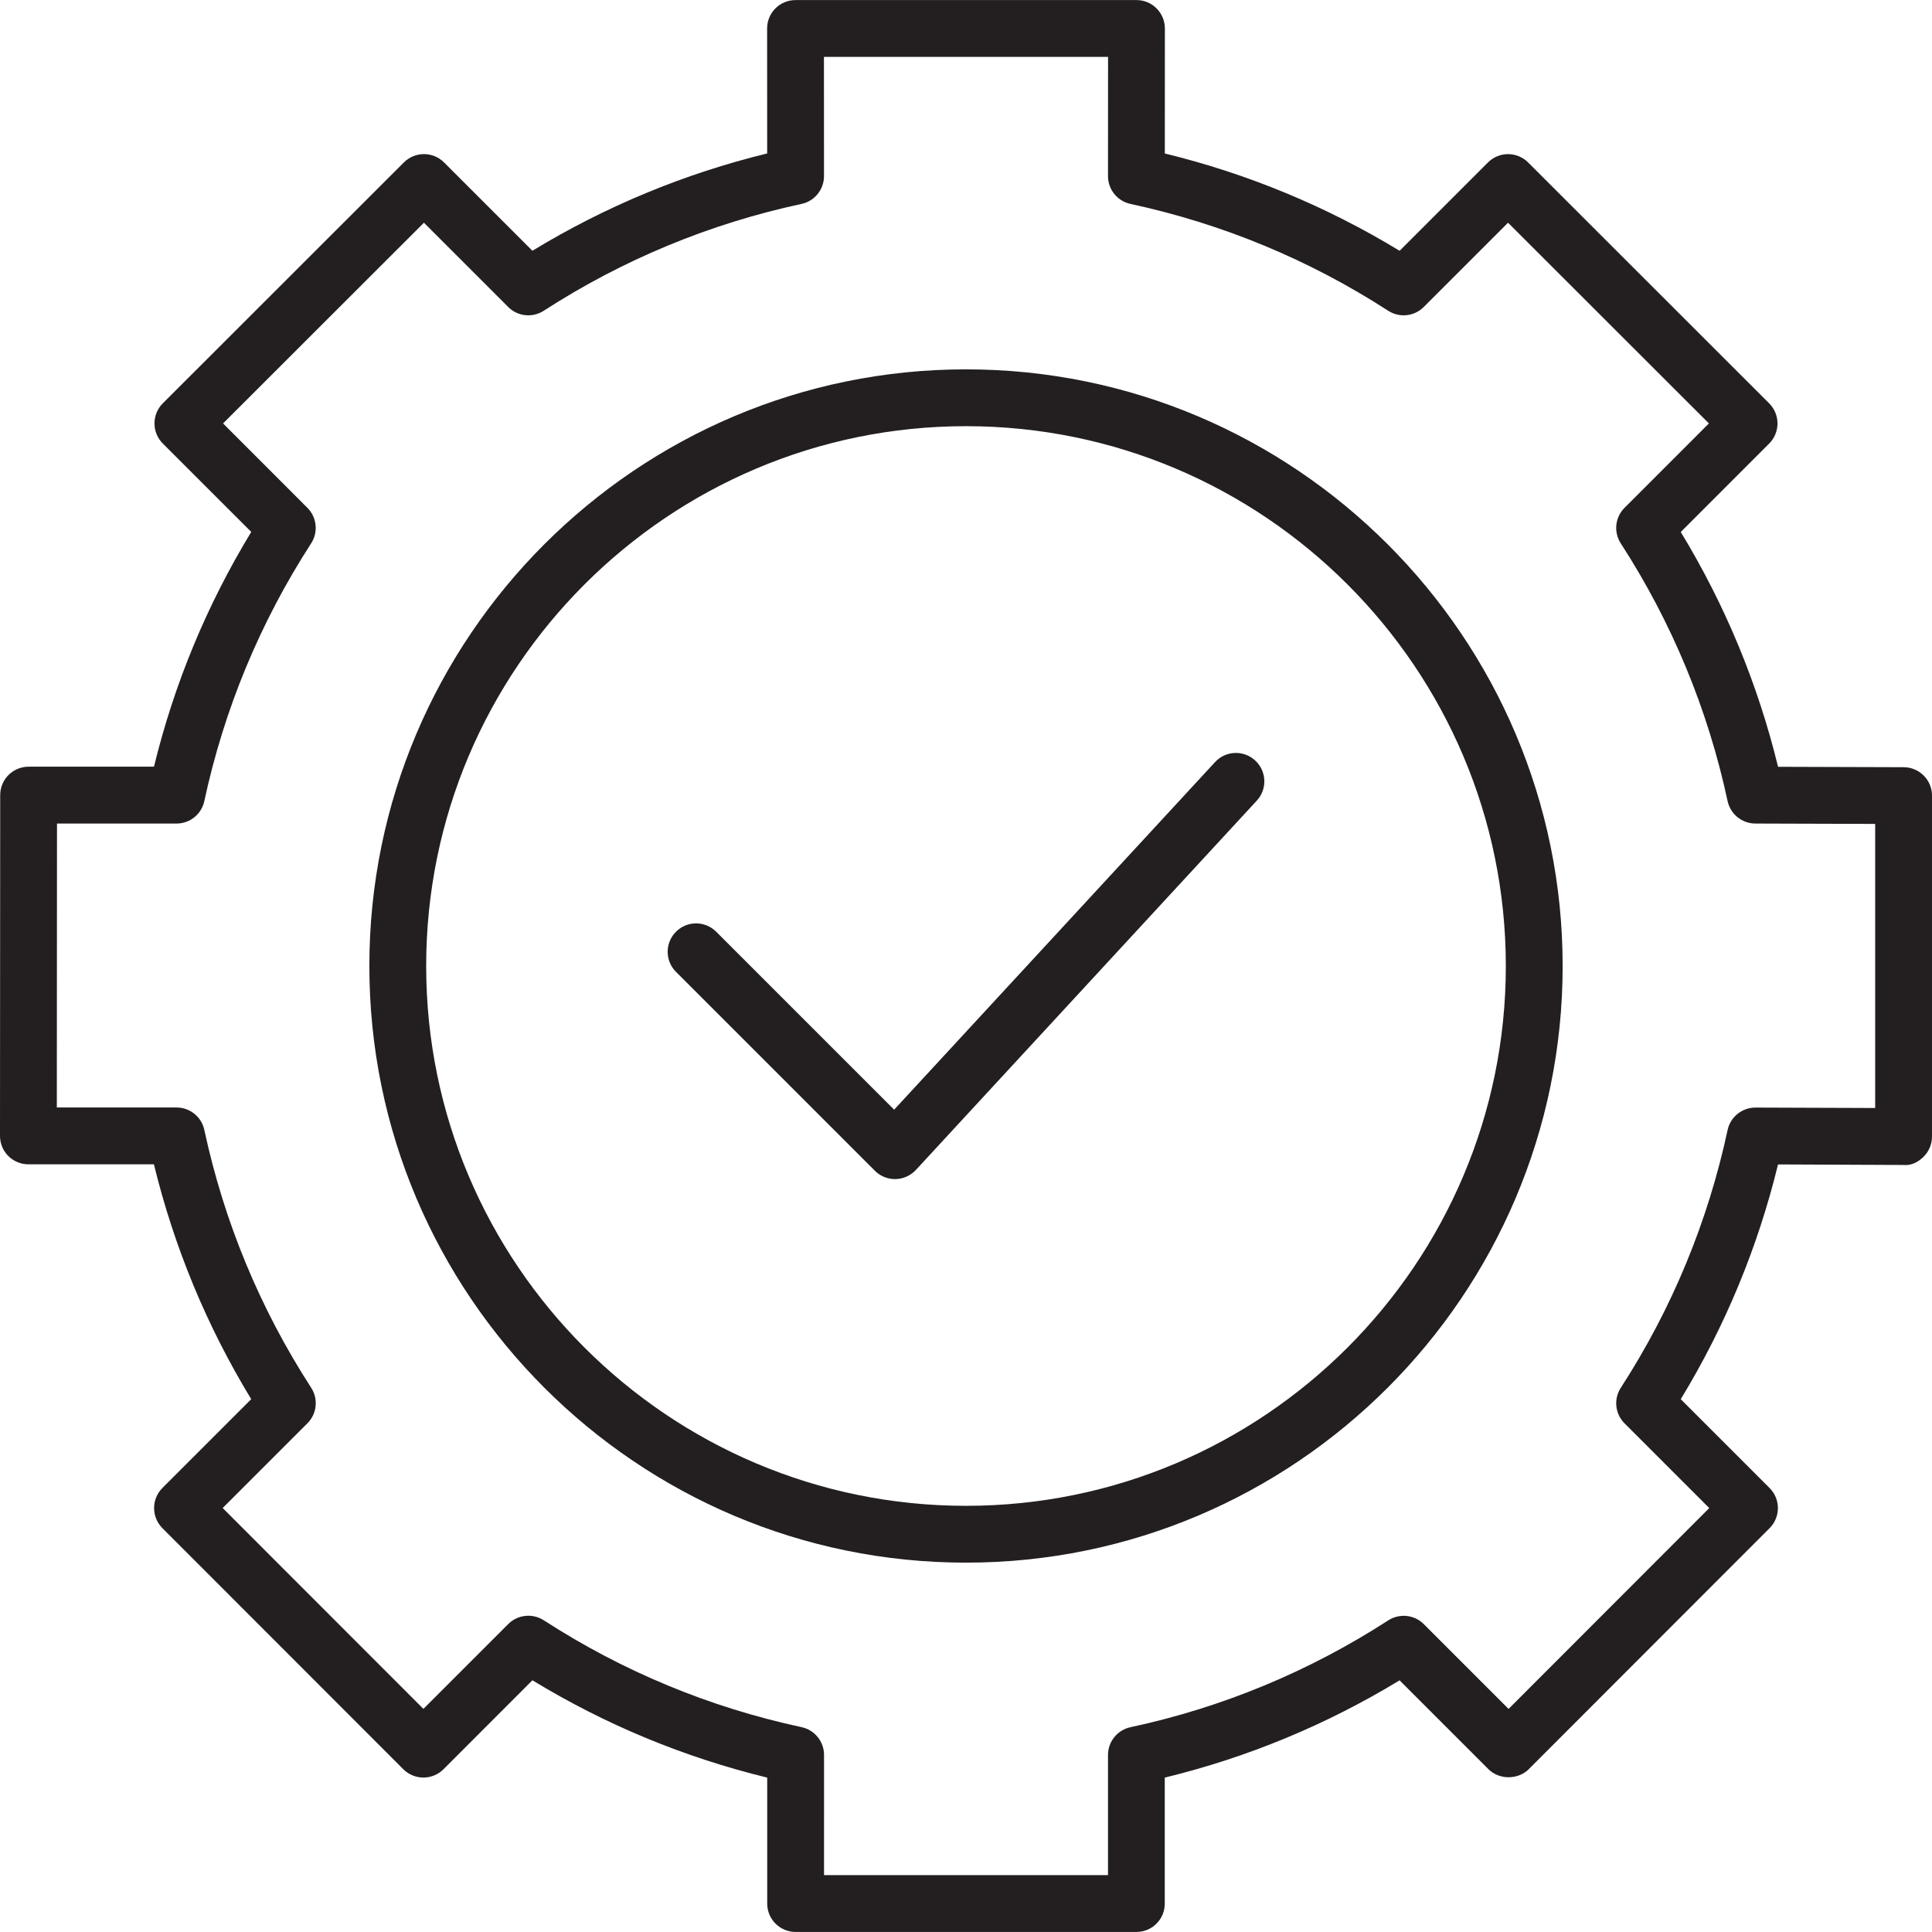 <?xml version="1.0" encoding="utf-8"?>
<!-- Generator: Adobe Illustrator 15.0.0, SVG Export Plug-In . SVG Version: 6.00 Build 0)  -->
<!DOCTYPE svg PUBLIC "-//W3C//DTD SVG 1.1//EN" "http://www.w3.org/Graphics/SVG/1.1/DTD/svg11.dtd">
<svg version="1.1" id="Vrstva_1" xmlns="http://www.w3.org/2000/svg" xmlns:xlink="http://www.w3.org/1999/xlink" x="0px" y="0px"
	 width="68px" height="68px" viewBox="0 0 68 68" enable-background="new 0 0 68 68" xml:space="preserve">
<g id="_x30_4">
	<path fill="#231F20" d="M39.998,67.998H28.003c-0.552,0-1-0.447-1-1v-4.432c-2.921-0.713-5.694-1.86-8.264-3.426l-3.129,3.131
		c-0.188,0.188-0.442,0.293-0.707,0.293l0,0c-0.266,0-0.52-0.105-0.708-0.293l-8.479-8.485c-0.39-0.392-0.39-1.022,0-1.414
		l3.126-3.126C7.278,46.675,6.129,43.9,5.417,40.98H1c-0.265,0-0.52-0.104-0.708-0.293C0.105,40.501,0,40.246,0,39.98l0.007-11.996
		c0-0.552,0.448-0.999,1-0.999h4.412c0.712-2.92,1.861-5.692,3.424-8.263L5.73,15.61c-0.188-0.188-0.293-0.442-0.293-0.707
		c0-0.266,0.105-0.52,0.293-0.707l8.485-8.479c0.391-0.391,1.023-0.391,1.414,0l3.11,3.109c2.571-1.563,5.344-2.713,8.263-3.425
		L27,1.003c0-0.266,0.105-0.521,0.292-0.708C27.48,0.107,27.735,0.002,28,0.002h12c0.266,0,0.52,0.105,0.707,0.293
		S41,0.737,41,1.002l-0.002,4.4c2.92,0.713,5.691,1.861,8.264,3.425l3.109-3.109c0.391-0.391,1.023-0.391,1.414,0l8.484,8.479
		c0.188,0.188,0.293,0.441,0.293,0.707c0,0.265-0.105,0.52-0.293,0.707l-3.112,3.113c1.563,2.571,2.713,5.345,3.425,8.265
		l4.421,0.014c0.552,0.002,0.997,0.449,0.997,1v12c0,0.267-0.105,0.521-0.295,0.709c-0.188,0.188-0.432,0.319-0.709,0.291
		l-4.415-0.019c-0.712,2.92-1.86,5.693-3.424,8.263l3.126,3.126c0.391,0.391,0.391,1.023,0,1.414l-8.477,8.484
		c-0.375,0.375-1.039,0.377-1.416,0l-3.129-3.129c-2.57,1.563-5.345,2.713-8.265,3.424v4.433
		C40.998,67.551,40.551,67.998,39.998,67.998z M29.003,65.998h9.995V61.77c0-0.472,0.329-0.879,0.79-0.978
		c3.237-0.694,6.29-1.961,9.075-3.761c0.396-0.254,0.916-0.201,1.25,0.133l2.984,2.984l7.063-7.069l-2.981-2.981
		c-0.334-0.334-0.39-0.854-0.134-1.25c1.802-2.783,3.065-5.838,3.761-9.076c0.1-0.461,0.508-0.789,0.979-0.789
		c0.002,0,0.002,0,0.004,0L66,38.998v-9.999l-4.218-0.013c-0.47-0.001-0.876-0.33-0.976-0.79c-0.695-3.235-1.961-6.289-3.761-9.073
		c-0.256-0.396-0.2-0.917,0.134-1.25l2.969-2.97l-7.07-7.064l-2.967,2.966c-0.334,0.334-0.854,0.389-1.25,0.133
		c-2.785-1.8-5.838-3.064-9.074-3.761c-0.46-0.099-0.789-0.507-0.789-0.978L39,2.002H29l0.002,4.196c0,0.472-0.329,0.88-0.79,0.979
		c-3.236,0.696-6.29,1.961-9.075,3.761c-0.396,0.256-0.917,0.201-1.25-0.133l-2.966-2.966l-7.07,7.064l2.968,2.97
		c0.333,0.333,0.389,0.854,0.133,1.25c-1.799,2.783-3.064,5.836-3.761,9.073c-0.099,0.461-0.506,0.79-0.978,0.79H2.006L2,38.98
		h4.214c0.471,0,0.879,0.33,0.978,0.791c0.695,3.236,1.96,6.289,3.761,9.074c0.256,0.396,0.201,0.918-0.133,1.25l-2.983,2.982
		l7.065,7.07l2.986-2.985c0.333-0.334,0.854-0.388,1.25-0.134c2.783,1.801,5.836,3.066,9.075,3.762c0.461,0.1,0.79,0.506,0.79,0.979
		V65.998z M34,55c-11.58,0-21-9.421-21-21s9.42-21,21-21s21,9.421,21,21S45.58,55,34,55z M34,15c-10.477,0-19,8.523-19,19
		c0,10.477,8.523,19,19,19c10.477,0,19-8.523,19-19C53,23.523,44.477,15,34,15z M31.52,41.5c0.272-0.006,0.53-0.122,0.715-0.32
		l12-13c0.375-0.406,0.35-1.039-0.057-1.413c-0.406-0.376-1.039-0.35-1.412,0.056L31.471,39.057l-6.264-6.264
		c-0.391-0.391-1.023-0.391-1.414,0s-0.391,1.023,0,1.414l7,7C30.98,41.395,31.235,41.5,31.5,41.5
		C31.507,41.5,31.513,41.5,31.52,41.5z"/>
</g>
</svg>
